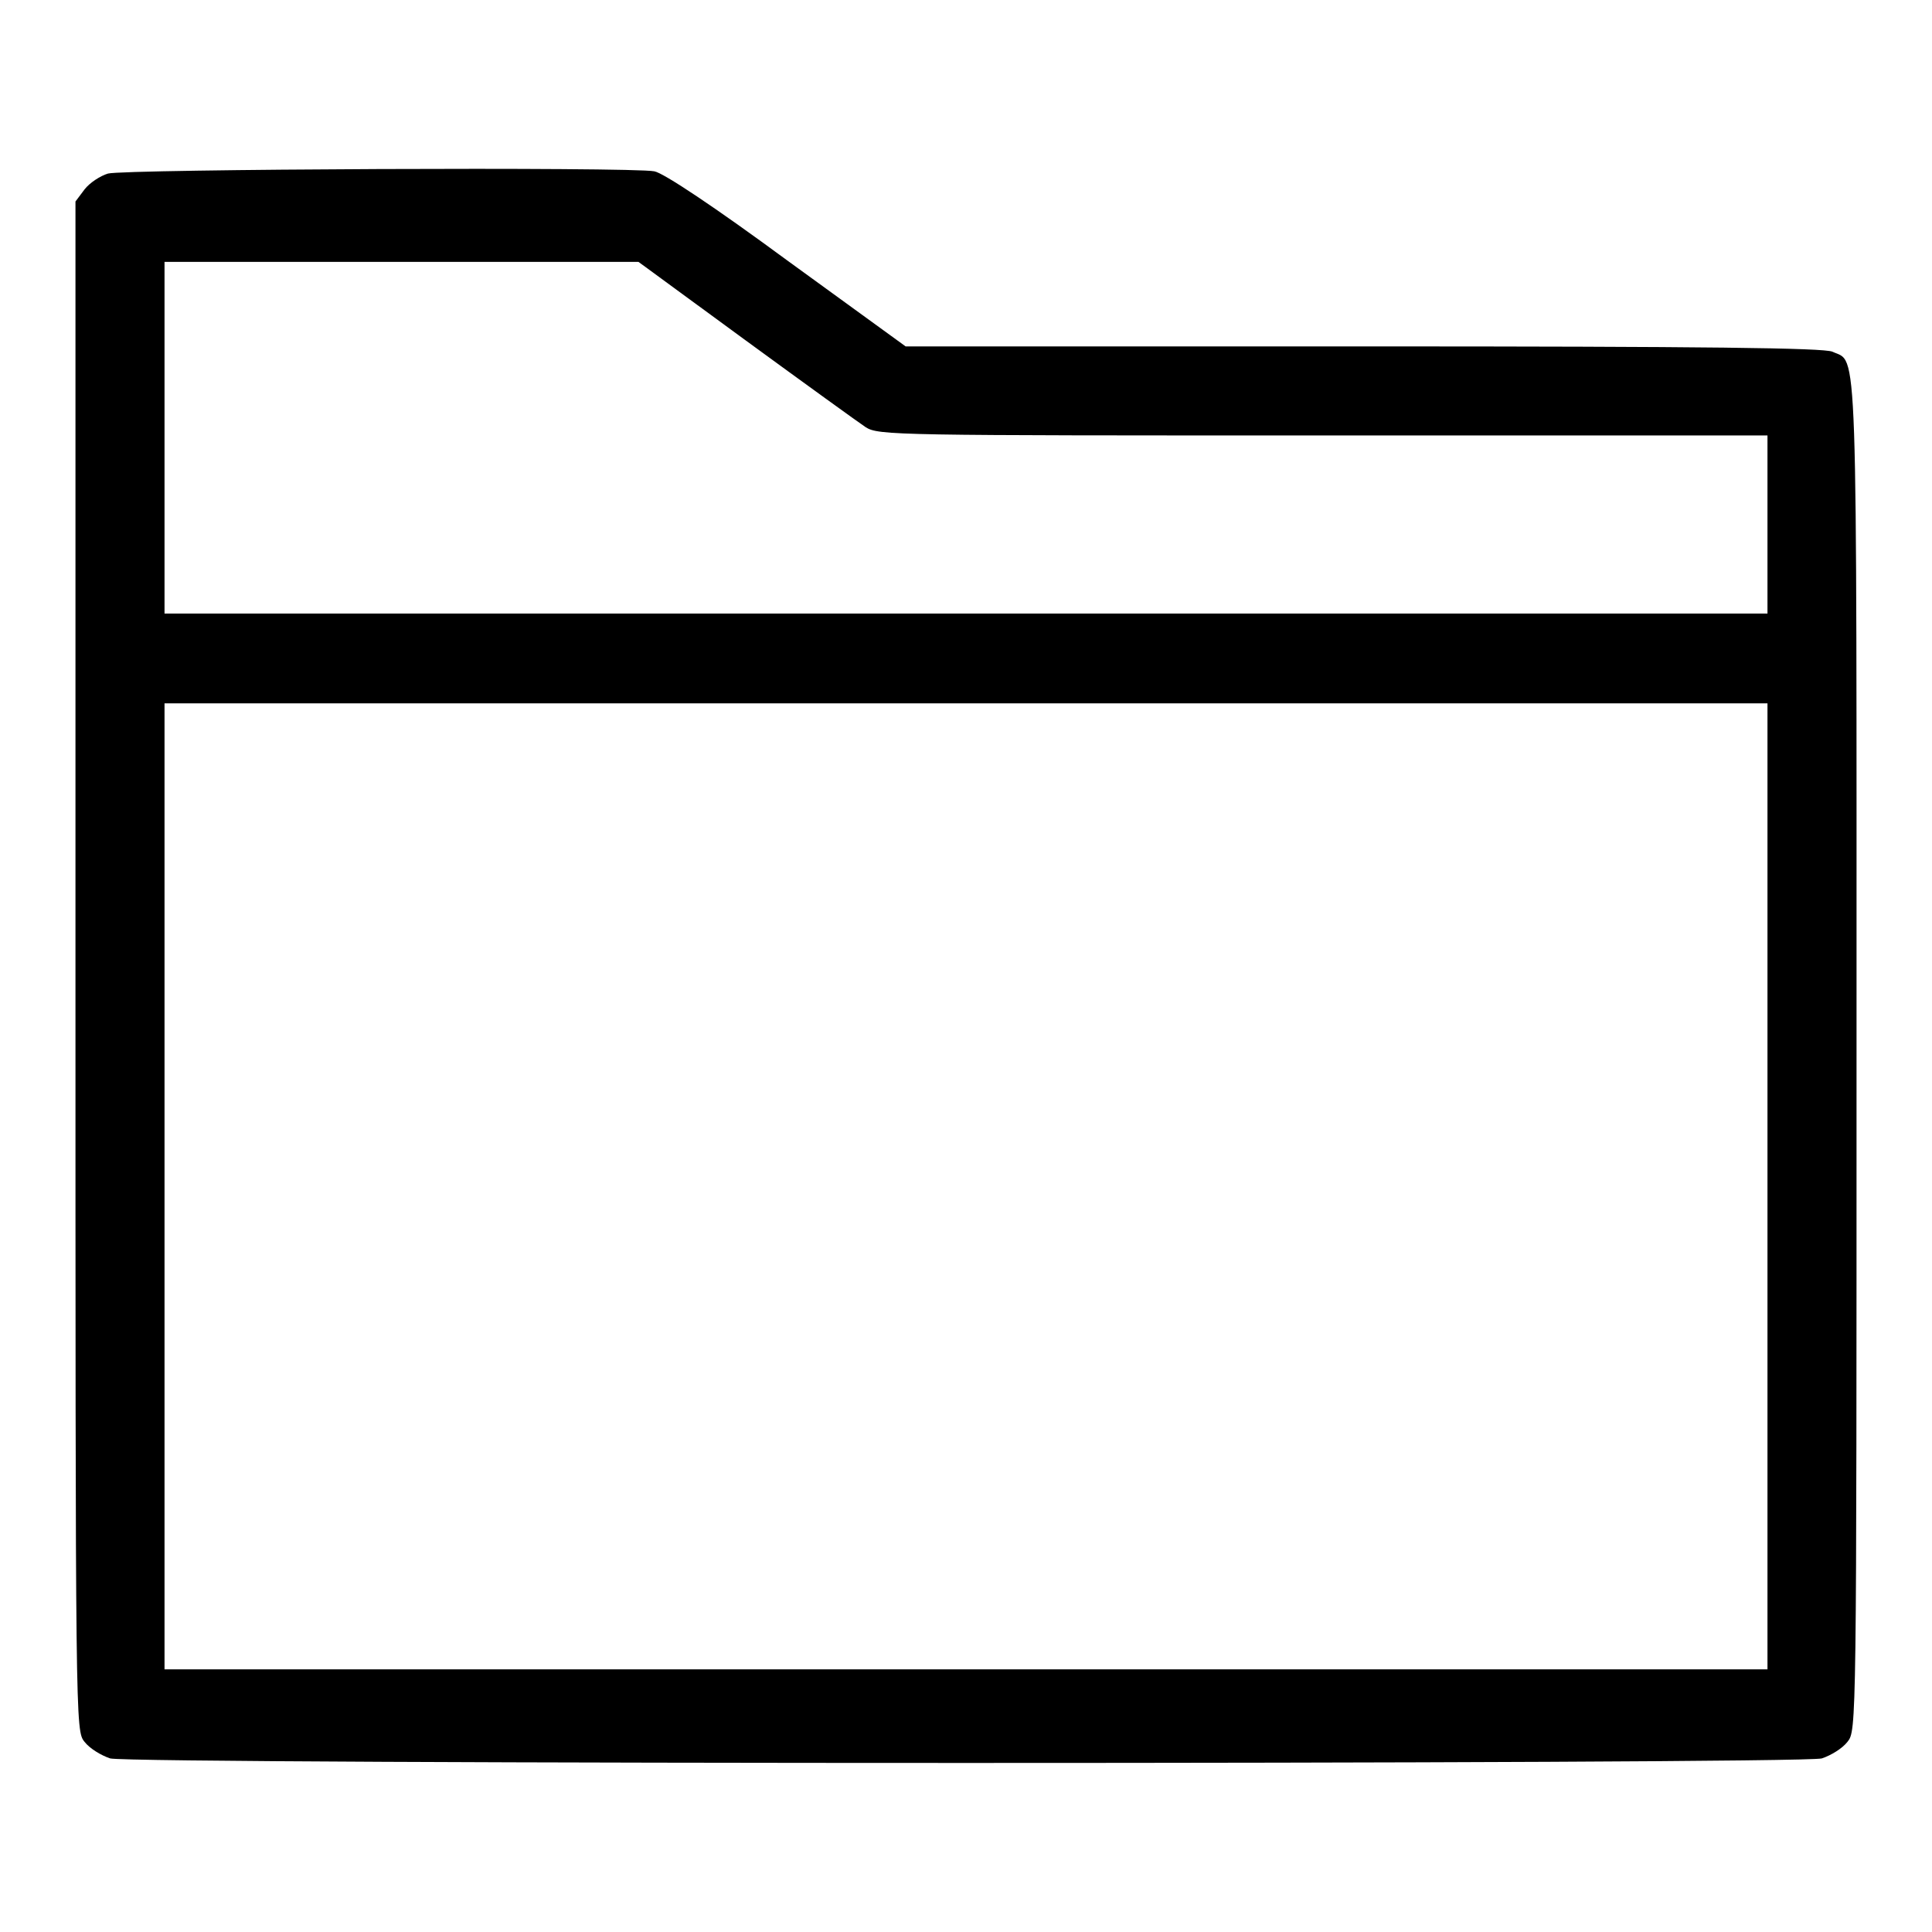 <?xml version="1.0" encoding="utf-8"?>
<!-- Svg Vector Icons : http://www.onlinewebfonts.com/icon -->
<!DOCTYPE svg PUBLIC "-//W3C//DTD SVG 1.1//EN" "http://www.w3.org/Graphics/SVG/1.1/DTD/svg11.dtd">
<svg version="1.1" xmlns="http://www.w3.org/2000/svg" xmlns:xlink="http://www.w3.org/1999/xlink" x="0px" y="0px" viewBox="0 0 256 256" enable-background="new 0 0 256 256" xml:space="preserve">
<g><g><g><path fill="#000000" d="M14.3,23c-1,0.3-2.4,1.2-3.1,2.1L10,26.7V128c0,101.2,0,101.3,1.2,102.8c0.7,0.9,2.2,1.8,3.4,2.2c3,0.8,223.8,0.8,226.8,0c1.2-0.4,2.7-1.3,3.4-2.2c1.2-1.5,1.2-1.8,1.2-90.9c0-97.1,0.2-91.7-3.2-93.3c-1.2-0.5-16.4-0.7-62.2-0.7H120l-15.7-11.4c-9.5-7-16.4-11.6-17.6-11.8C83.8,22.1,16.4,22.4,14.3,23z M98.8,45.1c7.8,5.7,15,10.9,15.9,11.5c1.7,1.1,4,1.1,60.7,1.1h58.8v11.8v11.8H128H21.8V58V34.7h31.4h31.4L98.8,45.1z M234.2,157.2v64H128H21.8v-64v-64H128h106.2L234.2,157.2L234.2,157.2z"/></g></g></g>
</svg>